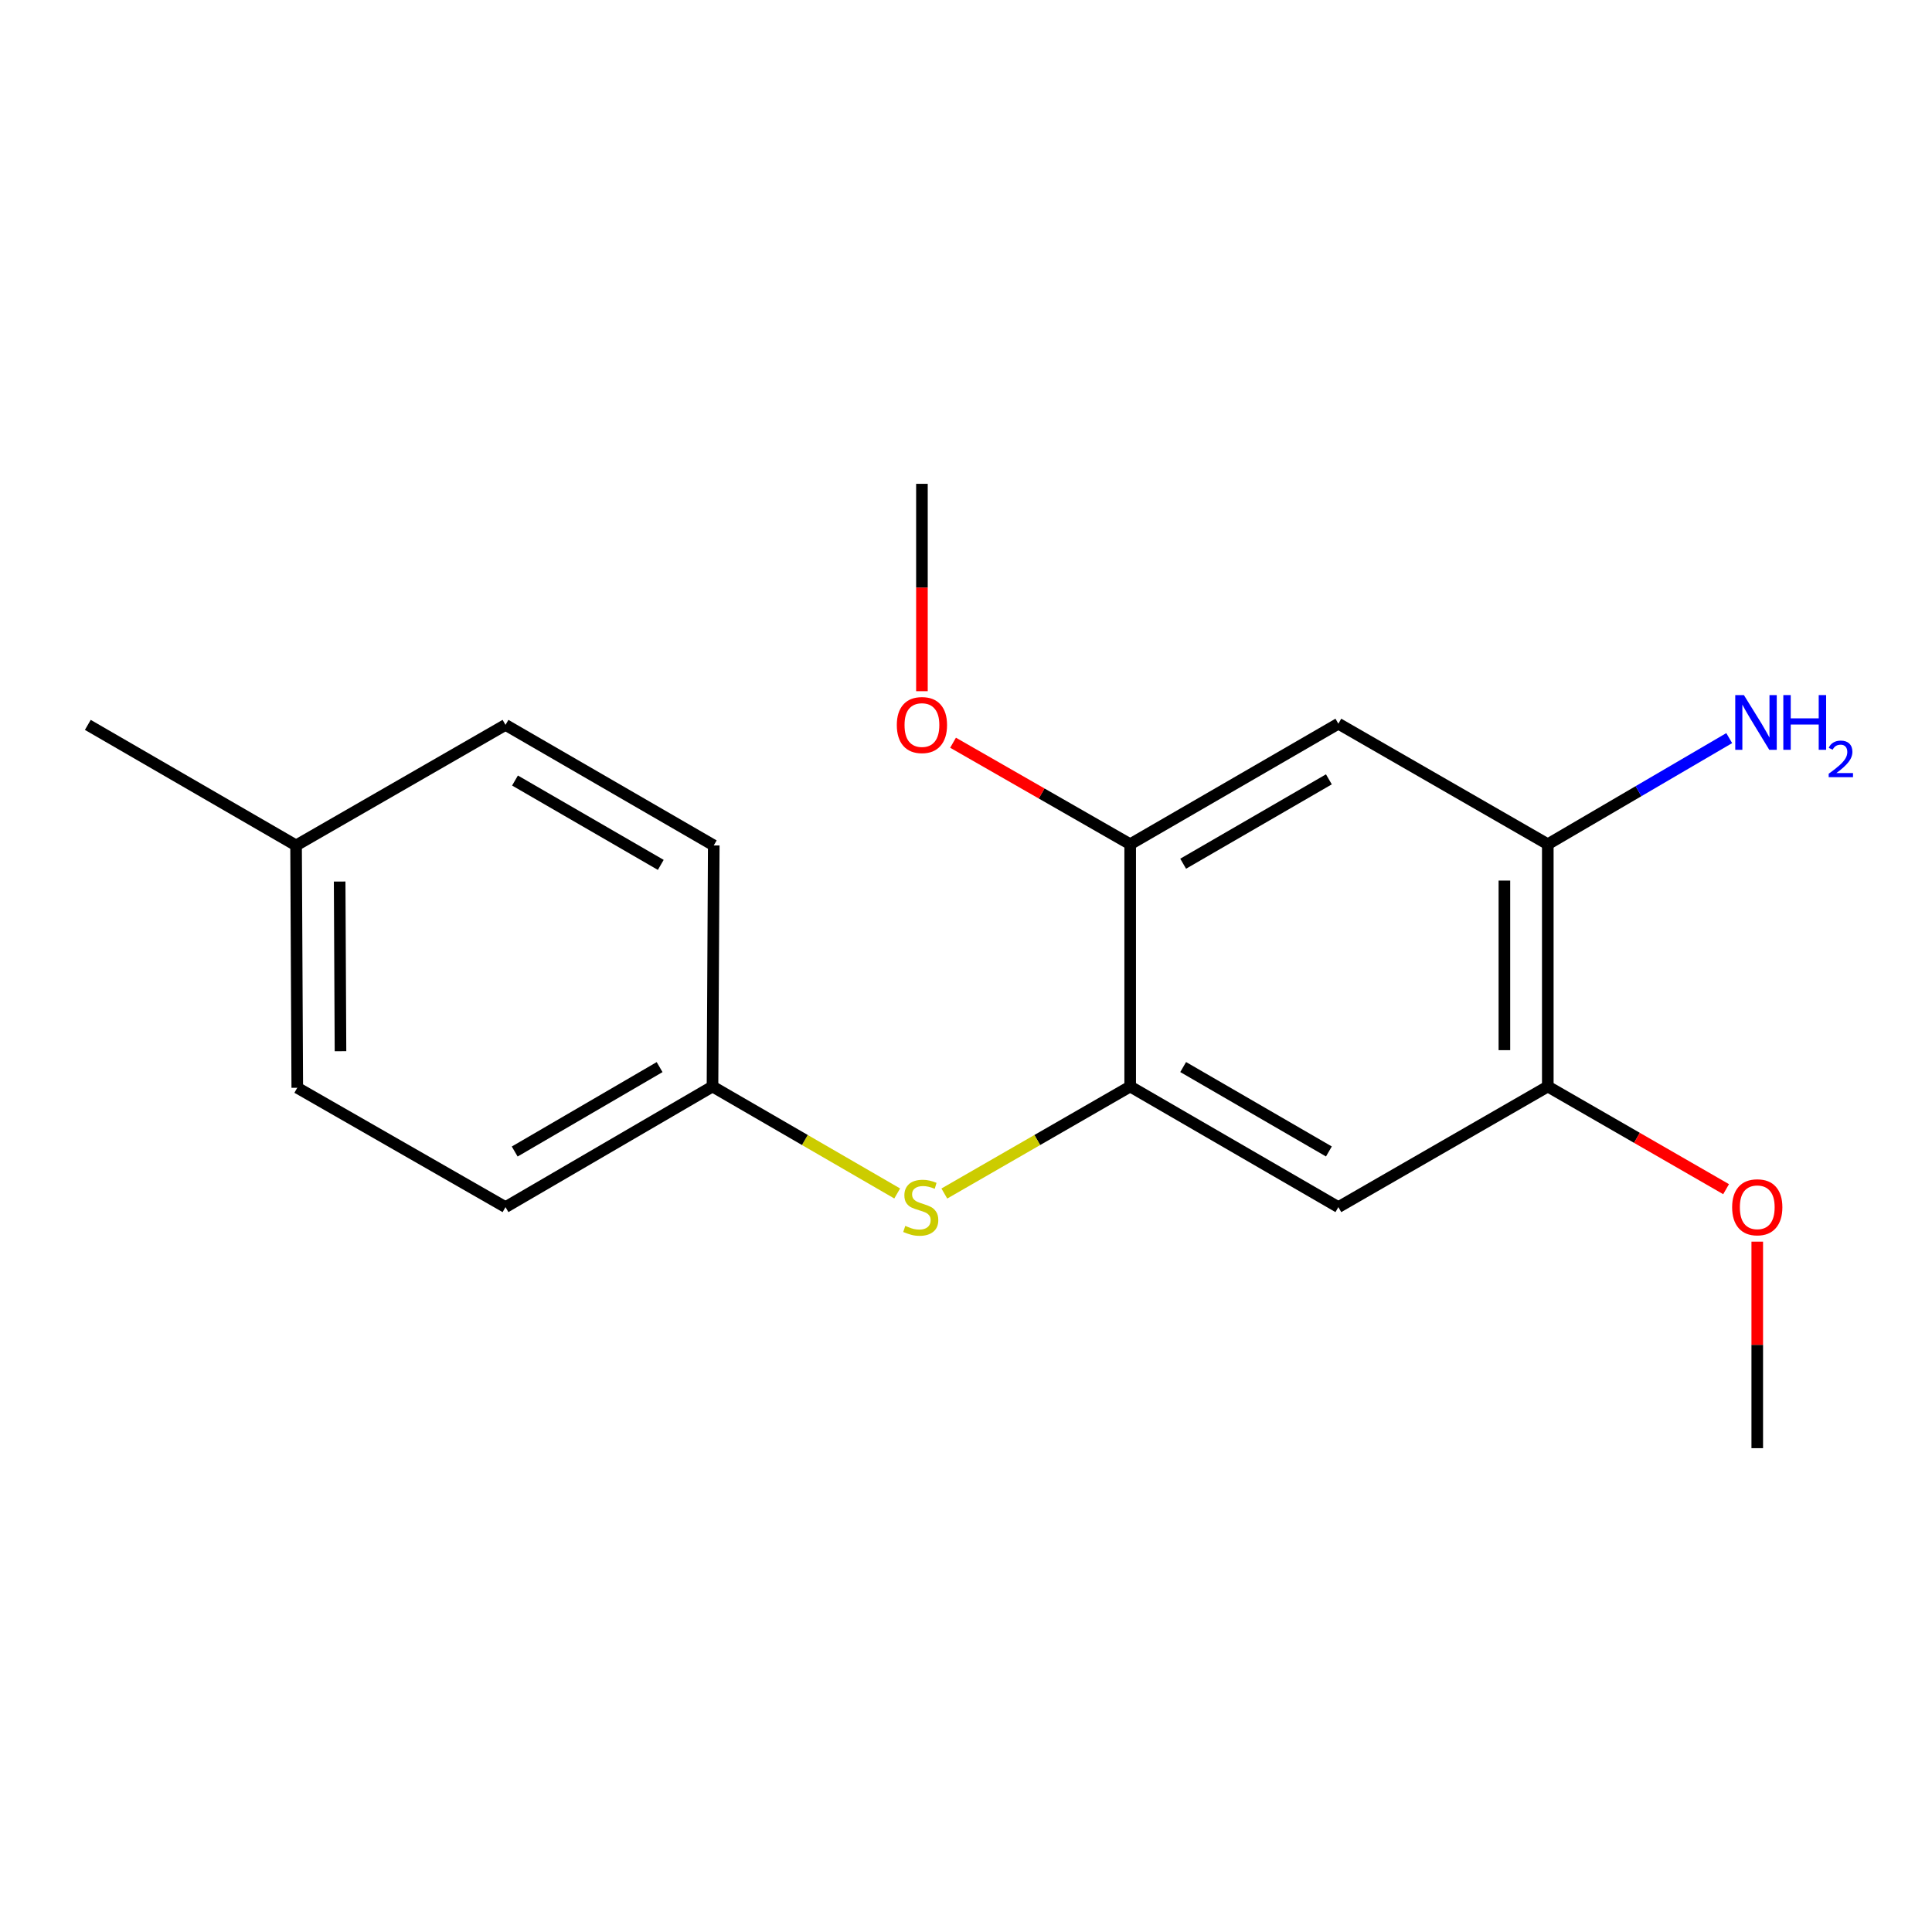 <?xml version='1.0' encoding='iso-8859-1'?>
<svg version='1.1' baseProfile='full'
              xmlns='http://www.w3.org/2000/svg'
                      xmlns:rdkit='http://www.rdkit.org/xml'
                      xmlns:xlink='http://www.w3.org/1999/xlink'
                  xml:space='preserve'
width='1000px' height='1000px' viewBox='0 0 1000 1000'>
<!-- END OF HEADER -->
<rect style='opacity:1.0;fill:#FFFFFF;stroke:none' width='1000' height='1000' x='0' y='0'> </rect>
<path class='bond-0' d='M 584.982,562.376 L 692.735,624.801' style='fill:none;fill-rule:evenodd;stroke:#000000;stroke-width:6px;stroke-linecap:butt;stroke-linejoin:miter;stroke-opacity:1' />
<path class='bond-0' d='M 612.406,552.302 L 687.833,595.999' style='fill:none;fill-rule:evenodd;stroke:#000000;stroke-width:6px;stroke-linecap:butt;stroke-linejoin:miter;stroke-opacity:1' />
<path class='bond-2' d='M 584.982,562.376 L 584.982,436.975' style='fill:none;fill-rule:evenodd;stroke:#000000;stroke-width:6px;stroke-linecap:butt;stroke-linejoin:miter;stroke-opacity:1' />
<path class='bond-5' d='M 584.982,562.376 L 536.884,590.073' style='fill:none;fill-rule:evenodd;stroke:#000000;stroke-width:6px;stroke-linecap:butt;stroke-linejoin:miter;stroke-opacity:1' />
<path class='bond-5' d='M 536.884,590.073 L 488.787,617.771' style='fill:none;fill-rule:evenodd;stroke:#CCCC00;stroke-width:6px;stroke-linecap:butt;stroke-linejoin:miter;stroke-opacity:1' />
<path class='bond-4' d='M 692.735,624.801 L 801.137,562.376' style='fill:none;fill-rule:evenodd;stroke:#000000;stroke-width:6px;stroke-linecap:butt;stroke-linejoin:miter;stroke-opacity:1' />
<path class='bond-1' d='M 692.735,374.587 L 584.982,436.975' style='fill:none;fill-rule:evenodd;stroke:#000000;stroke-width:6px;stroke-linecap:butt;stroke-linejoin:miter;stroke-opacity:1' />
<path class='bond-1' d='M 687.828,403.386 L 612.401,447.058' style='fill:none;fill-rule:evenodd;stroke:#000000;stroke-width:6px;stroke-linecap:butt;stroke-linejoin:miter;stroke-opacity:1' />
<path class='bond-3' d='M 692.735,374.587 L 801.137,436.975' style='fill:none;fill-rule:evenodd;stroke:#000000;stroke-width:6px;stroke-linecap:butt;stroke-linejoin:miter;stroke-opacity:1' />
<path class='bond-8' d='M 584.982,436.975 L 539.139,410.703' style='fill:none;fill-rule:evenodd;stroke:#000000;stroke-width:6px;stroke-linecap:butt;stroke-linejoin:miter;stroke-opacity:1' />
<path class='bond-8' d='M 539.139,410.703 L 493.297,384.43' style='fill:none;fill-rule:evenodd;stroke:#FF0000;stroke-width:6px;stroke-linecap:butt;stroke-linejoin:miter;stroke-opacity:1' />
<path class='bond-7' d='M 801.137,436.975 L 848.089,409.511' style='fill:none;fill-rule:evenodd;stroke:#000000;stroke-width:6px;stroke-linecap:butt;stroke-linejoin:miter;stroke-opacity:1' />
<path class='bond-7' d='M 848.089,409.511 L 895.042,382.047' style='fill:none;fill-rule:evenodd;stroke:#0000FF;stroke-width:6px;stroke-linecap:butt;stroke-linejoin:miter;stroke-opacity:1' />
<path class='bond-18' d='M 801.137,436.975 L 801.137,562.376' style='fill:none;fill-rule:evenodd;stroke:#000000;stroke-width:6px;stroke-linecap:butt;stroke-linejoin:miter;stroke-opacity:1' />
<path class='bond-18' d='M 778.673,455.785 L 778.673,543.566' style='fill:none;fill-rule:evenodd;stroke:#000000;stroke-width:6px;stroke-linecap:butt;stroke-linejoin:miter;stroke-opacity:1' />
<path class='bond-9' d='M 801.137,562.376 L 847.281,588.945' style='fill:none;fill-rule:evenodd;stroke:#000000;stroke-width:6px;stroke-linecap:butt;stroke-linejoin:miter;stroke-opacity:1' />
<path class='bond-9' d='M 847.281,588.945 L 893.424,615.515' style='fill:none;fill-rule:evenodd;stroke:#FF0000;stroke-width:6px;stroke-linecap:butt;stroke-linejoin:miter;stroke-opacity:1' />
<path class='bond-6' d='M 464.386,617.739 L 416.587,590.057' style='fill:none;fill-rule:evenodd;stroke:#CCCC00;stroke-width:6px;stroke-linecap:butt;stroke-linejoin:miter;stroke-opacity:1' />
<path class='bond-6' d='M 416.587,590.057 L 368.789,562.376' style='fill:none;fill-rule:evenodd;stroke:#000000;stroke-width:6px;stroke-linecap:butt;stroke-linejoin:miter;stroke-opacity:1' />
<path class='bond-11' d='M 368.789,562.376 L 369.438,437.587' style='fill:none;fill-rule:evenodd;stroke:#000000;stroke-width:6px;stroke-linecap:butt;stroke-linejoin:miter;stroke-opacity:1' />
<path class='bond-12' d='M 368.789,562.376 L 261.647,624.801' style='fill:none;fill-rule:evenodd;stroke:#000000;stroke-width:6px;stroke-linecap:butt;stroke-linejoin:miter;stroke-opacity:1' />
<path class='bond-12' d='M 341.409,552.329 L 266.41,596.027' style='fill:none;fill-rule:evenodd;stroke:#000000;stroke-width:6px;stroke-linecap:butt;stroke-linejoin:miter;stroke-opacity:1' />
<path class='bond-17' d='M 477.191,357.76 L 477.191,304.091' style='fill:none;fill-rule:evenodd;stroke:#FF0000;stroke-width:6px;stroke-linecap:butt;stroke-linejoin:miter;stroke-opacity:1' />
<path class='bond-17' d='M 477.191,304.091 L 477.191,250.423' style='fill:none;fill-rule:evenodd;stroke:#000000;stroke-width:6px;stroke-linecap:butt;stroke-linejoin:miter;stroke-opacity:1' />
<path class='bond-16' d='M 909.552,642.68 L 909.552,696.129' style='fill:none;fill-rule:evenodd;stroke:#FF0000;stroke-width:6px;stroke-linecap:butt;stroke-linejoin:miter;stroke-opacity:1' />
<path class='bond-16' d='M 909.552,696.129 L 909.552,749.577' style='fill:none;fill-rule:evenodd;stroke:#000000;stroke-width:6px;stroke-linecap:butt;stroke-linejoin:miter;stroke-opacity:1' />
<path class='bond-10' d='M 153.245,437.587 L 153.869,563.025' style='fill:none;fill-rule:evenodd;stroke:#000000;stroke-width:6px;stroke-linecap:butt;stroke-linejoin:miter;stroke-opacity:1' />
<path class='bond-10' d='M 175.803,456.291 L 176.239,544.097' style='fill:none;fill-rule:evenodd;stroke:#000000;stroke-width:6px;stroke-linecap:butt;stroke-linejoin:miter;stroke-opacity:1' />
<path class='bond-15' d='M 153.245,437.587 L 45.455,375.199' style='fill:none;fill-rule:evenodd;stroke:#000000;stroke-width:6px;stroke-linecap:butt;stroke-linejoin:miter;stroke-opacity:1' />
<path class='bond-19' d='M 153.245,437.587 L 261.647,375.199' style='fill:none;fill-rule:evenodd;stroke:#000000;stroke-width:6px;stroke-linecap:butt;stroke-linejoin:miter;stroke-opacity:1' />
<path class='bond-14' d='M 369.438,437.587 L 261.647,375.199' style='fill:none;fill-rule:evenodd;stroke:#000000;stroke-width:6px;stroke-linecap:butt;stroke-linejoin:miter;stroke-opacity:1' />
<path class='bond-14' d='M 342.016,447.671 L 266.563,404' style='fill:none;fill-rule:evenodd;stroke:#000000;stroke-width:6px;stroke-linecap:butt;stroke-linejoin:miter;stroke-opacity:1' />
<path class='bond-13' d='M 261.647,624.801 L 153.869,563.025' style='fill:none;fill-rule:evenodd;stroke:#000000;stroke-width:6px;stroke-linecap:butt;stroke-linejoin:miter;stroke-opacity:1' />
<path  class='atom-6' d='M 468.58 634.521
Q 468.9 634.641, 470.22 635.201
Q 471.54 635.761, 472.98 636.121
Q 474.46 636.441, 475.9 636.441
Q 478.58 636.441, 480.14 635.161
Q 481.7 633.841, 481.7 631.561
Q 481.7 630.001, 480.9 629.041
Q 480.14 628.081, 478.94 627.561
Q 477.74 627.041, 475.74 626.441
Q 473.22 625.681, 471.7 624.961
Q 470.22 624.241, 469.14 622.721
Q 468.1 621.201, 468.1 618.641
Q 468.1 615.081, 470.5 612.881
Q 472.94 610.681, 477.74 610.681
Q 481.02 610.681, 484.74 612.241
L 483.82 615.321
Q 480.42 613.921, 477.86 613.921
Q 475.1 613.921, 473.58 615.081
Q 472.06 616.201, 472.1 618.161
Q 472.1 619.681, 472.86 620.601
Q 473.66 621.521, 474.78 622.041
Q 475.94 622.561, 477.86 623.161
Q 480.42 623.961, 481.94 624.761
Q 483.46 625.561, 484.54 627.201
Q 485.66 628.801, 485.66 631.561
Q 485.66 635.481, 483.02 637.601
Q 480.42 639.681, 476.06 639.681
Q 473.54 639.681, 471.62 639.121
Q 469.74 638.601, 467.5 637.681
L 468.58 634.521
' fill='#CCCC00'/>
<path  class='atom-8' d='M 902.643 359.778
L 911.923 374.778
Q 912.843 376.258, 914.323 378.938
Q 915.803 381.618, 915.883 381.778
L 915.883 359.778
L 919.643 359.778
L 919.643 388.098
L 915.763 388.098
L 905.803 371.698
Q 904.643 369.778, 903.403 367.578
Q 902.203 365.378, 901.843 364.698
L 901.843 388.098
L 898.163 388.098
L 898.163 359.778
L 902.643 359.778
' fill='#0000FF'/>
<path  class='atom-8' d='M 923.043 359.778
L 926.883 359.778
L 926.883 371.818
L 941.363 371.818
L 941.363 359.778
L 945.203 359.778
L 945.203 388.098
L 941.363 388.098
L 941.363 375.018
L 926.883 375.018
L 926.883 388.098
L 923.043 388.098
L 923.043 359.778
' fill='#0000FF'/>
<path  class='atom-8' d='M 946.576 387.105
Q 947.262 385.336, 948.899 384.359
Q 950.536 383.356, 952.806 383.356
Q 955.631 383.356, 957.215 384.887
Q 958.799 386.418, 958.799 389.138
Q 958.799 391.91, 956.74 394.497
Q 954.707 397.084, 950.483 400.146
L 959.116 400.146
L 959.116 402.258
L 946.523 402.258
L 946.523 400.49
Q 950.008 398.008, 952.067 396.16
Q 954.152 394.312, 955.156 392.649
Q 956.159 390.986, 956.159 389.27
Q 956.159 387.474, 955.261 386.471
Q 954.364 385.468, 952.806 385.468
Q 951.301 385.468, 950.298 386.075
Q 949.295 386.682, 948.582 388.029
L 946.576 387.105
' fill='#0000FF'/>
<path  class='atom-9' d='M 464.191 375.279
Q 464.191 368.479, 467.551 364.679
Q 470.911 360.879, 477.191 360.879
Q 483.471 360.879, 486.831 364.679
Q 490.191 368.479, 490.191 375.279
Q 490.191 382.159, 486.791 386.079
Q 483.391 389.959, 477.191 389.959
Q 470.951 389.959, 467.551 386.079
Q 464.191 382.199, 464.191 375.279
M 477.191 386.759
Q 481.511 386.759, 483.831 383.879
Q 486.191 380.959, 486.191 375.279
Q 486.191 369.719, 483.831 366.919
Q 481.511 364.079, 477.191 364.079
Q 472.871 364.079, 470.511 366.879
Q 468.191 369.679, 468.191 375.279
Q 468.191 380.999, 470.511 383.879
Q 472.871 386.759, 477.191 386.759
' fill='#FF0000'/>
<path  class='atom-10' d='M 896.552 624.881
Q 896.552 618.081, 899.912 614.281
Q 903.272 610.481, 909.552 610.481
Q 915.832 610.481, 919.192 614.281
Q 922.552 618.081, 922.552 624.881
Q 922.552 631.761, 919.152 635.681
Q 915.752 639.561, 909.552 639.561
Q 903.312 639.561, 899.912 635.681
Q 896.552 631.801, 896.552 624.881
M 909.552 636.361
Q 913.872 636.361, 916.192 633.481
Q 918.552 630.561, 918.552 624.881
Q 918.552 619.321, 916.192 616.521
Q 913.872 613.681, 909.552 613.681
Q 905.232 613.681, 902.872 616.481
Q 900.552 619.281, 900.552 624.881
Q 900.552 630.601, 902.872 633.481
Q 905.232 636.361, 909.552 636.361
' fill='#FF0000'/>
</svg>
